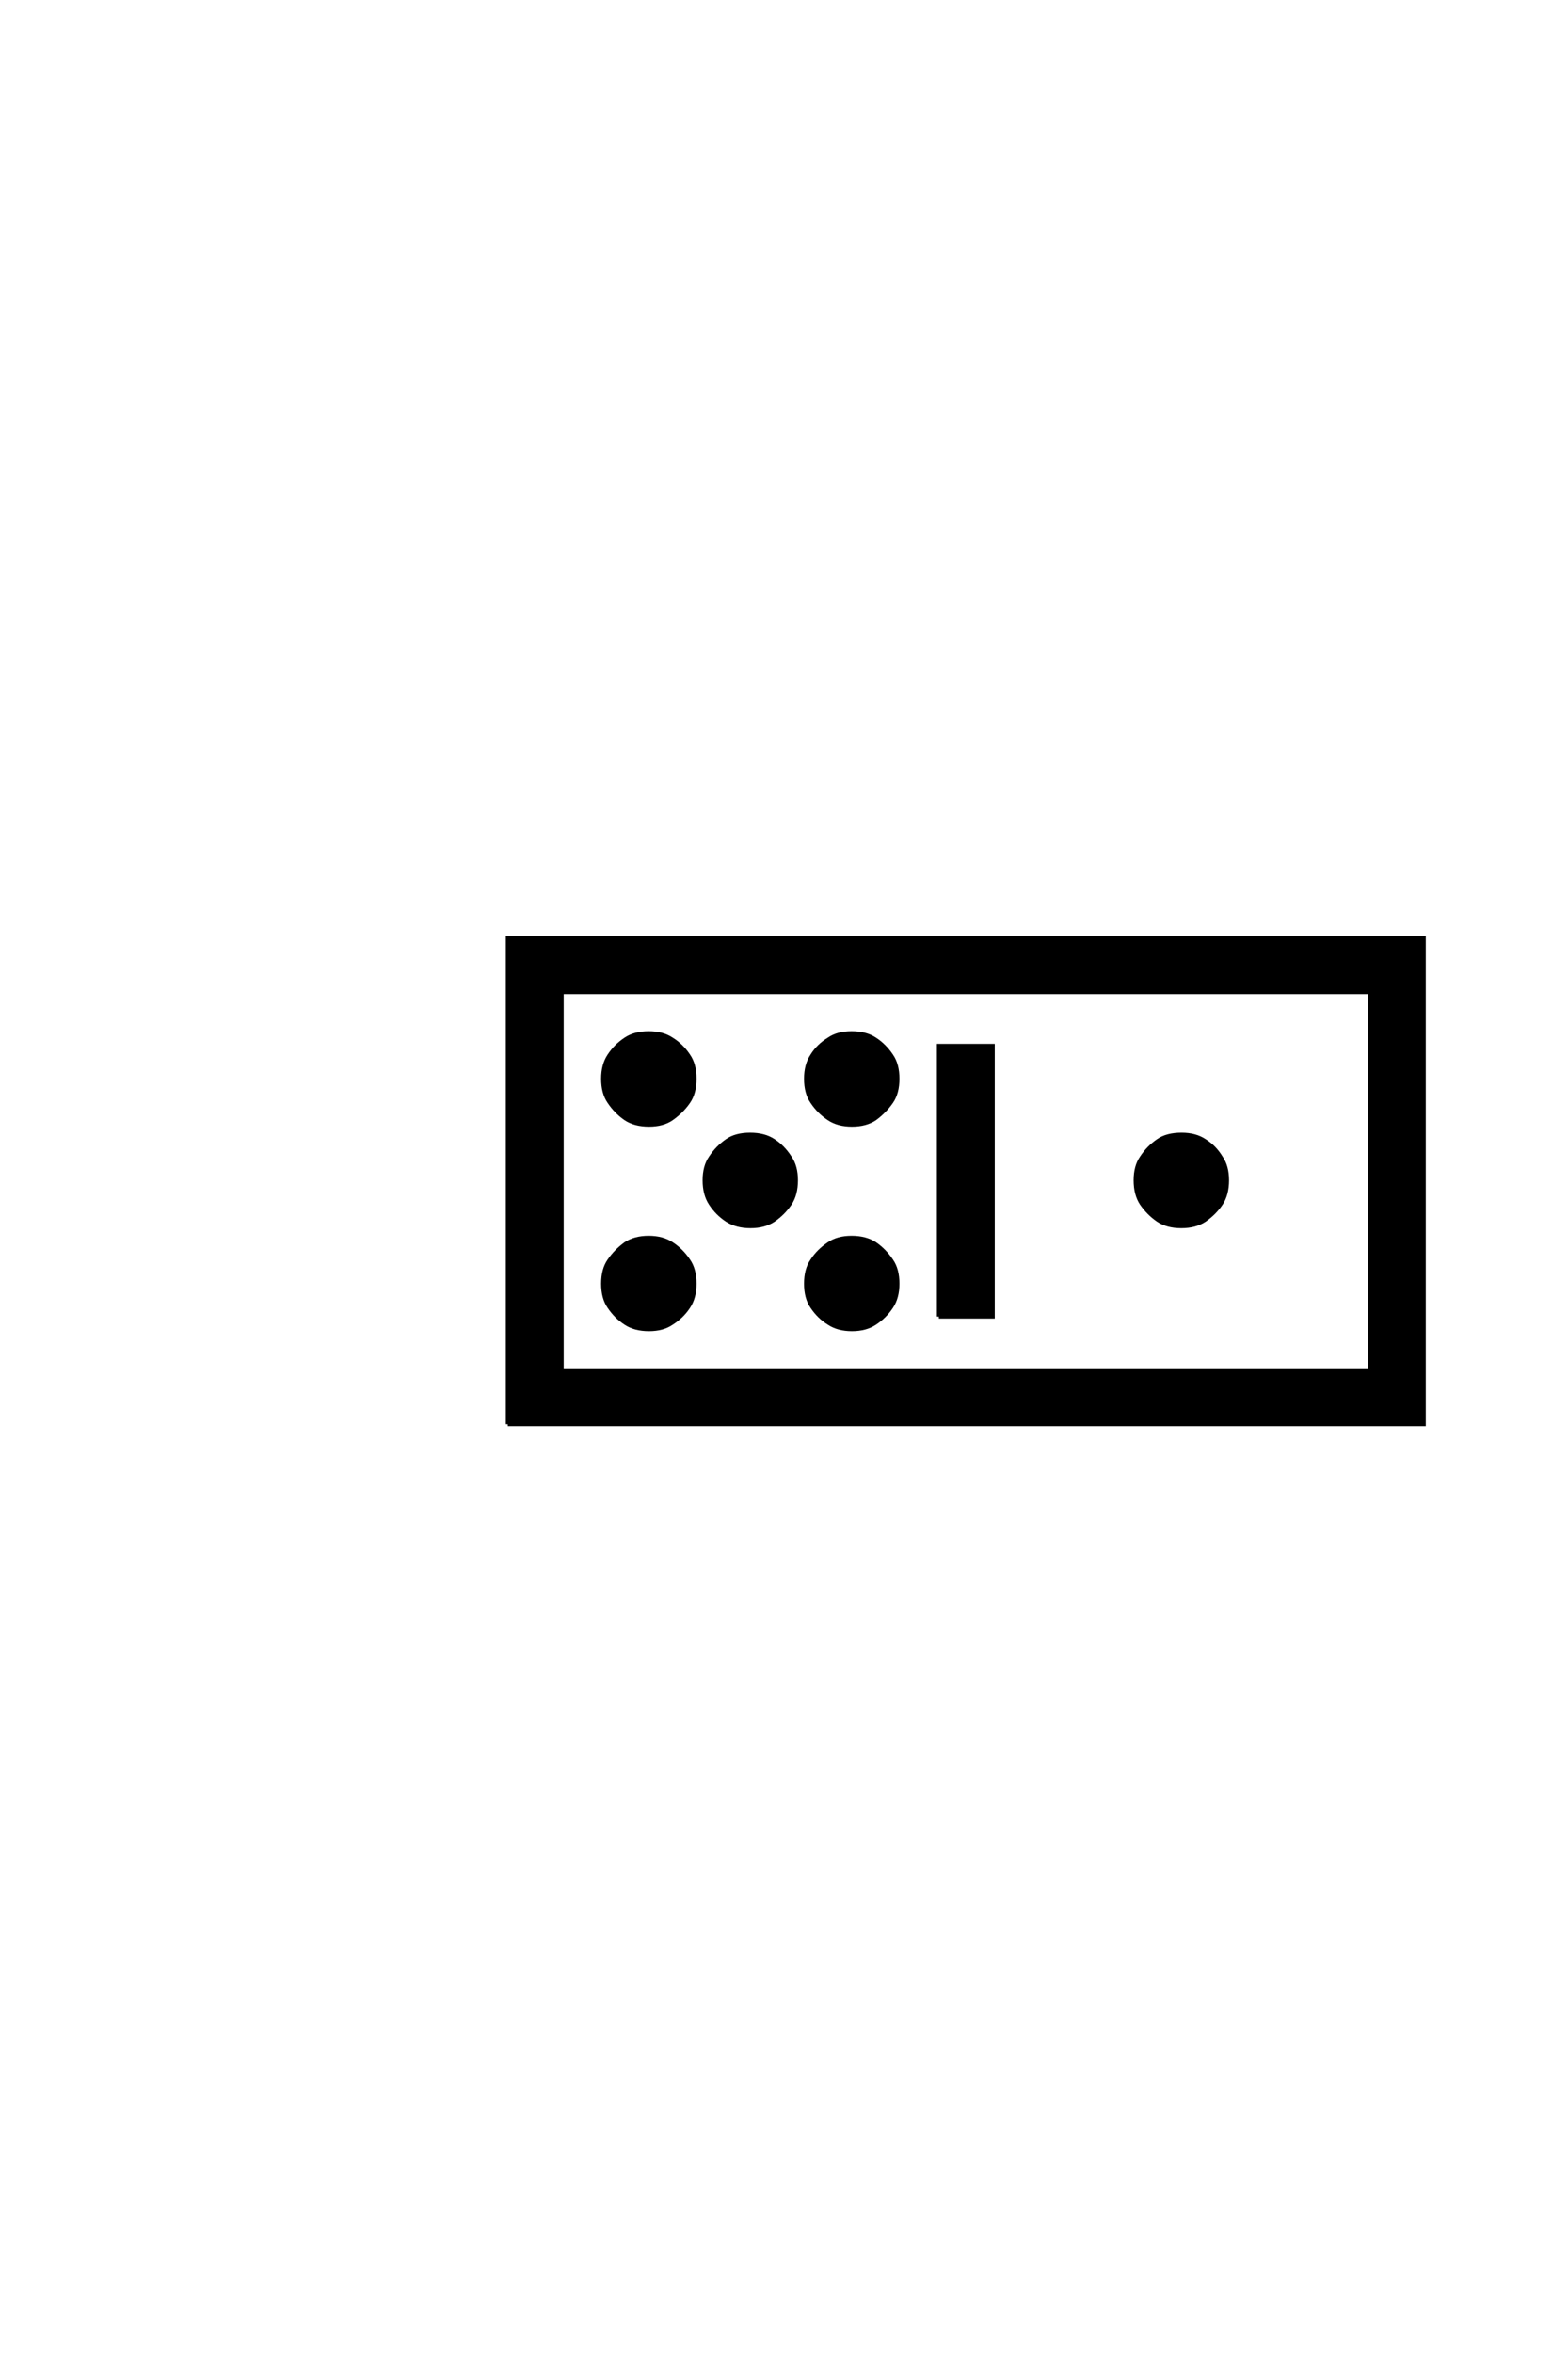 <?xml version='1.0' encoding='UTF-8'?>
<!DOCTYPE svg PUBLIC "-//W3C//DTD SVG 1.0//EN"
"http://www.w3.org/TR/2001/REC-SVG-20010904/DTD/svg10.dtd">

<svg xmlns='http://www.w3.org/2000/svg' version='1.0' width='40.0' height='60.0'>

 <g transform='scale(0.1 -0.1) translate(110.0 -370.0)'>
  <path d='M179.688 69.047
Q179.688 72.562 181.25 74.812
Q182.906 77.344 185.453 79.109
Q187.703 80.672 191.406 80.672
Q194.922 80.672 197.266 79.109
Q199.812 77.547 201.469 74.812
Q203.031 72.562 203.031 69.047
Q203.031 65.438 201.469 63.094
Q199.812 60.641 197.266 58.891
Q194.922 57.328 191.359 57.328
Q187.797 57.328 185.453 58.891
Q183.016 60.547 181.25 63.094
Q179.688 65.438 179.688 69.047
Q179.688 65.438 179.688 69.047
M19.531 6.844
L19.531 130.766
L253.219 130.766
L253.219 6.844
L19.531 6.844
L19.531 6.844
M239.453 20.609
L239.453 117
L33.297 117
L33.297 20.609
L239.453 20.609
L239.453 20.609
M129.5 34.281
L129.5 103.328
L143.266 103.328
L143.266 34.281
L129.5 34.281
L129.5 34.281
M43.844 94.922
Q43.844 98.438 45.406 100.781
Q47.078 103.328 49.609 104.984
Q51.953 106.547 55.469 106.547
Q58.984 106.547 61.328 104.984
Q63.875 103.422 65.625 100.781
Q67.188 98.531 67.188 94.922
Q67.188 91.312 65.625 89.062
Q63.969 86.625 61.328 84.766
Q59.078 83.203 55.562 83.203
Q51.953 83.203 49.609 84.766
Q47.172 86.422 45.406 89.062
Q43.844 91.312 43.844 94.922
Q43.844 91.312 43.844 94.922
M97.172 36.812
Q95.609 39.062 95.609 42.672
Q95.609 46.297 97.172 48.531
Q98.734 50.984 101.469 52.828
Q103.719 54.391 107.234 54.391
Q110.844 54.391 113.188 52.828
Q115.625 51.172 117.391 48.531
Q118.953 46.297 118.953 42.672
Q118.953 39.156 117.391 36.812
Q115.719 34.281 113.188 32.625
Q110.844 31.062 107.328 31.062
Q103.812 31.062 101.469 32.625
Q98.922 34.188 97.172 36.812
Q98.922 34.188 97.172 36.812
M45.406 36.812
Q43.844 39.062 43.844 42.672
Q43.844 46.297 45.406 48.531
Q47.078 50.984 49.609 52.828
Q51.953 54.391 55.469 54.391
Q58.984 54.391 61.328 52.828
Q63.875 51.172 65.625 48.531
Q67.188 46.297 67.188 42.672
Q67.188 39.156 65.625 36.812
Q63.969 34.281 61.328 32.625
Q59.078 31.062 55.562 31.062
Q51.953 31.062 49.609 32.625
Q47.172 34.188 45.406 36.812
Q47.172 34.188 45.406 36.812
M95.609 94.922
Q95.609 98.438 97.172 100.781
Q98.734 103.328 101.469 104.984
Q103.719 106.547 107.234 106.547
Q110.844 106.547 113.188 104.984
Q115.625 103.422 117.391 100.781
Q118.953 98.531 118.953 94.922
Q118.953 91.312 117.391 89.062
Q115.719 86.625 113.188 84.766
Q110.844 83.203 107.328 83.203
Q103.812 83.203 101.469 84.766
Q98.922 86.422 97.172 89.062
Q95.609 91.312 95.609 94.922
Q95.609 91.312 95.609 94.922
M69.734 69.047
Q69.734 72.562 71.297 74.812
Q72.953 77.344 75.484 79.109
Q77.734 80.672 81.344 80.672
Q84.969 80.672 87.312 79.109
Q89.75 77.547 91.5 74.812
Q93.062 72.562 93.062 69.047
Q93.062 65.438 91.5 63.094
Q89.844 60.641 87.312 58.891
Q84.969 57.328 81.453 57.328
Q77.938 57.328 75.484 58.891
Q72.953 60.547 71.297 63.094
Q69.734 65.438 69.734 69.047
' style='fill: #000000; stroke: #000000'/>
 </g>
</svg>
